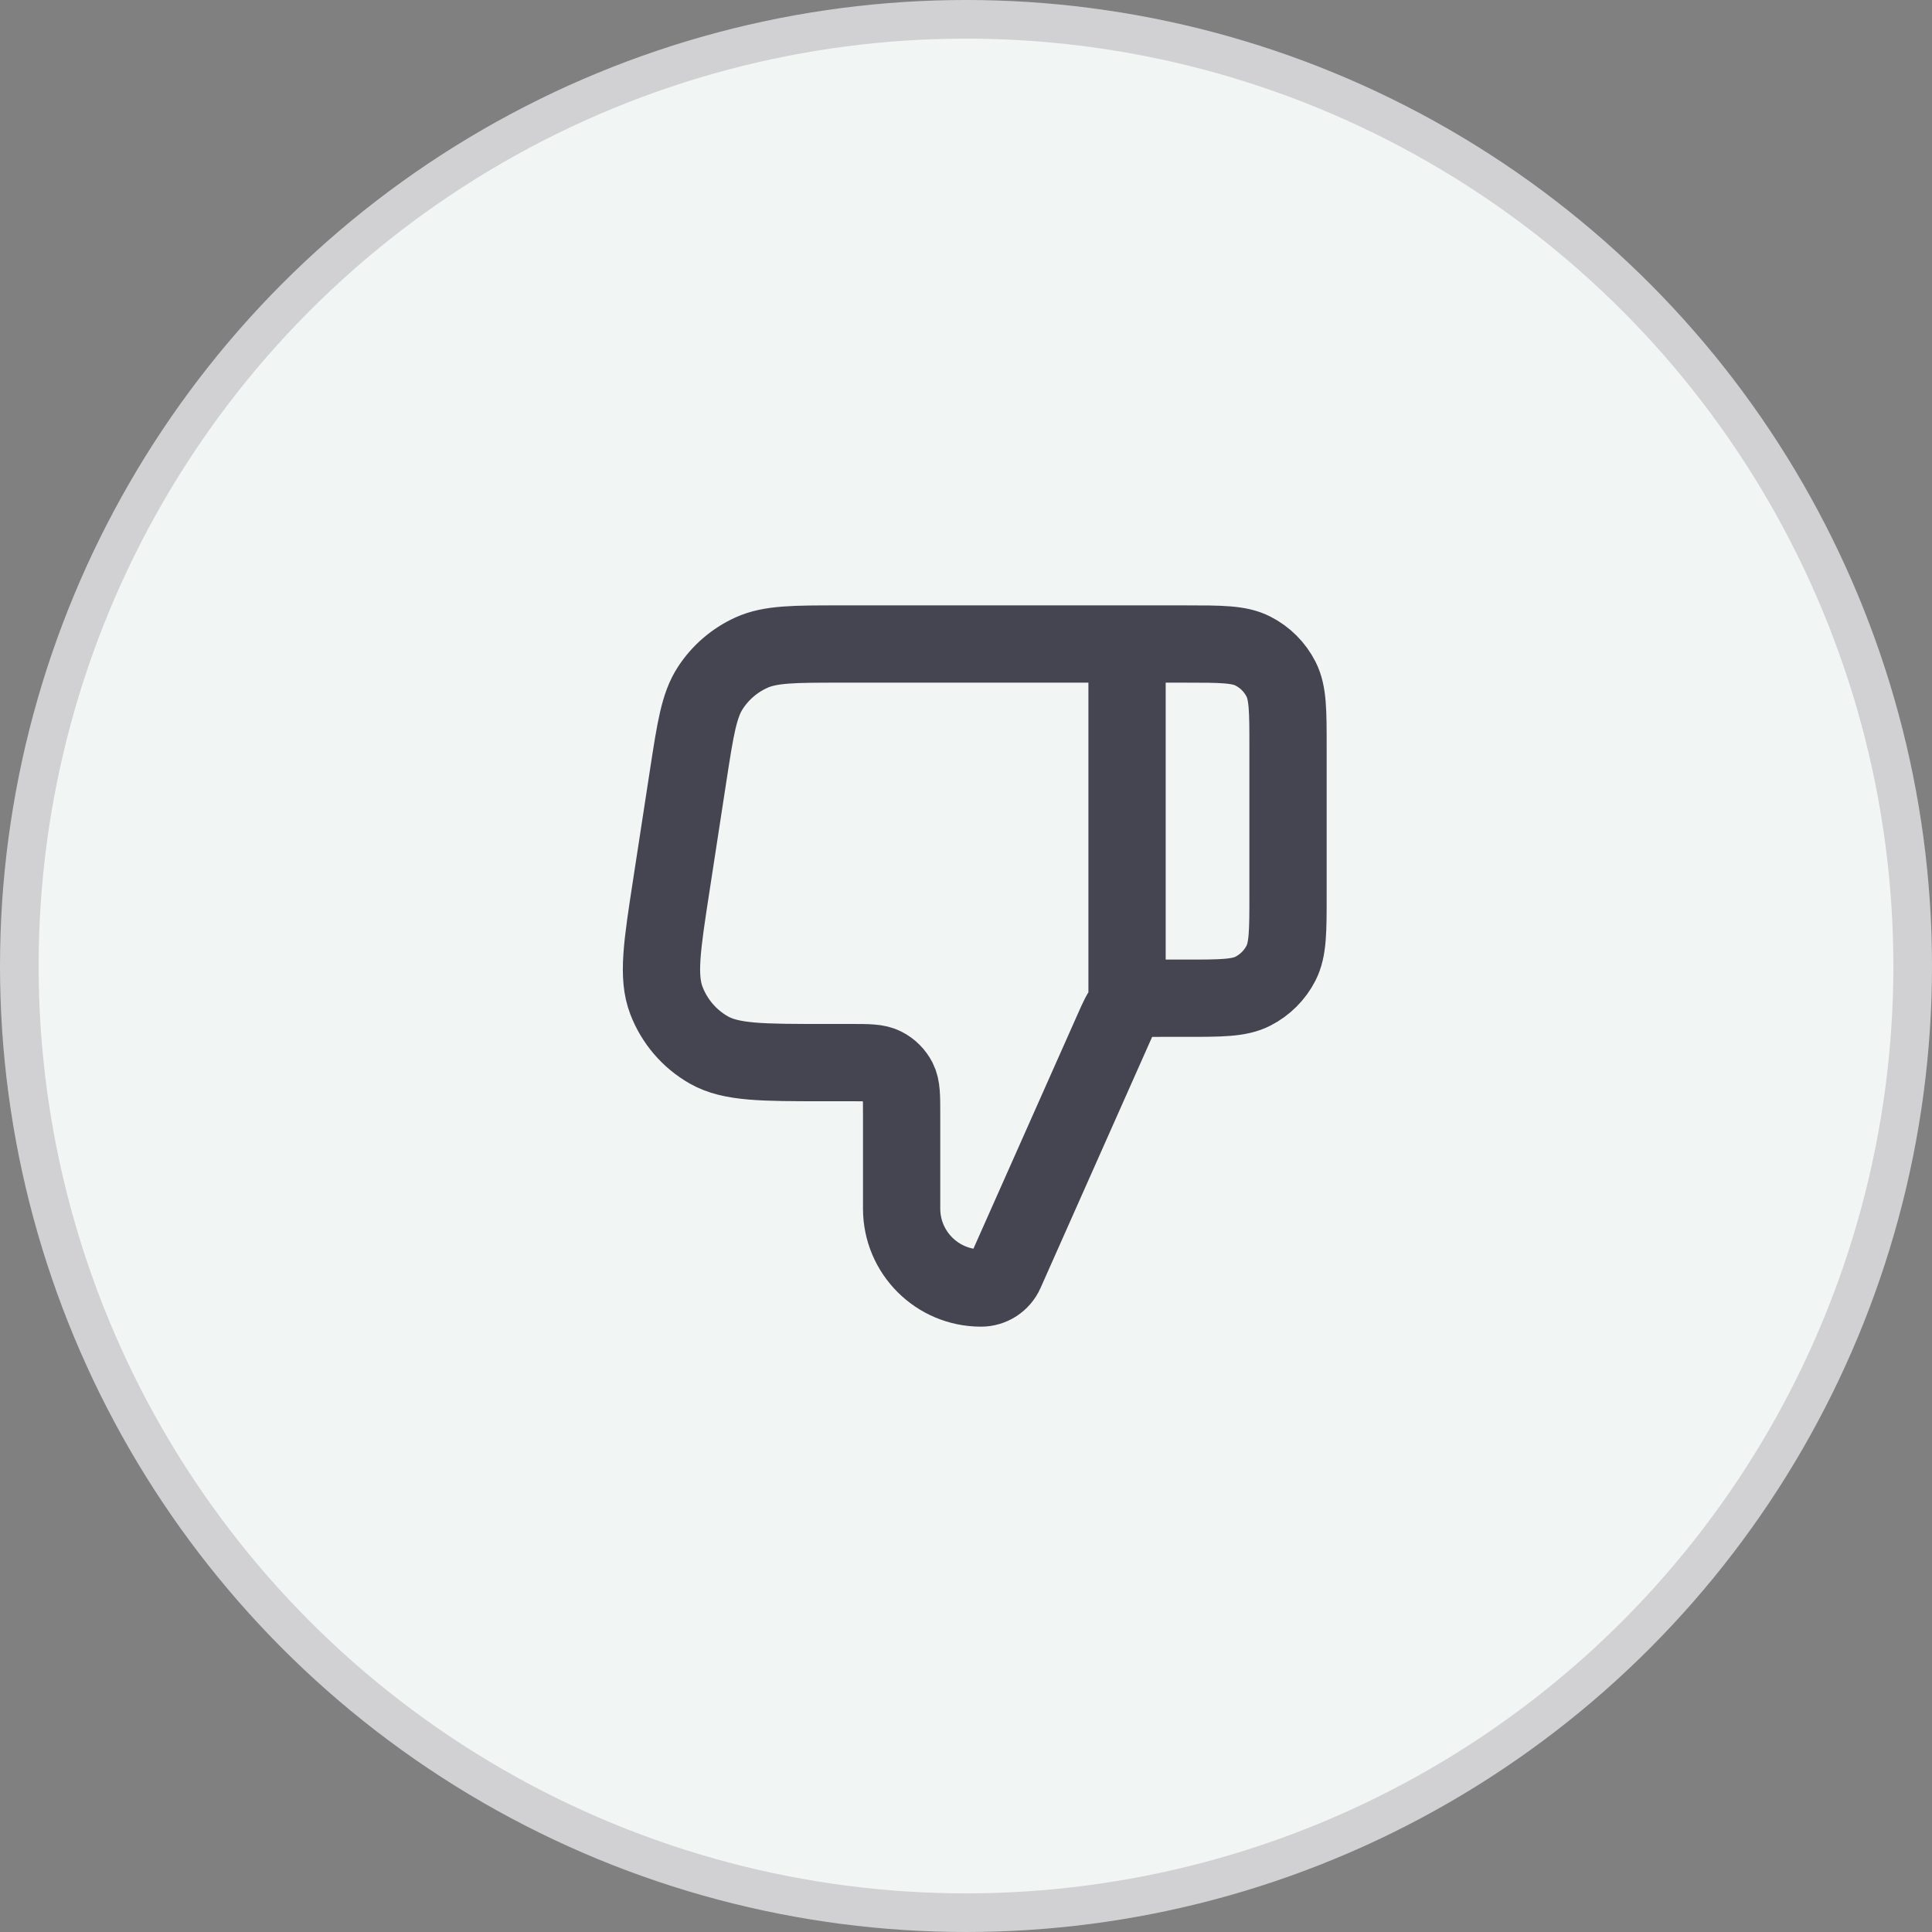 <svg width="50" height="50" viewBox="0 0 50 50" fill="none" xmlns="http://www.w3.org/2000/svg">
    <rect x="0" y="0" width="50" height="50" fill="#808080" stroke="none"/>
    <circle cx="25" cy="25" r="24.5" fill="#F1F6F4" stroke="#D1D1D3"/>
    <path d="M29.168 16.667V25.834M33.334 23.167V19.334C33.334 18.4 33.334 17.933 33.153 17.577C32.993 17.263 32.738 17.008 32.424 16.849C32.068 16.667 31.601 16.667 30.668 16.667H21.766C20.548 16.667 19.939 16.667 19.447 16.89C19.014 17.086 18.645 17.402 18.385 17.801C18.09 18.253 17.998 18.855 17.812 20.059L17.377 22.892C17.132 24.48 17.01 25.274 17.246 25.891C17.453 26.433 17.841 26.887 18.346 27.174C18.921 27.5 19.724 27.5 21.33 27.5H22.001C22.468 27.5 22.701 27.5 22.879 27.591C23.036 27.671 23.163 27.799 23.243 27.955C23.334 28.134 23.334 28.367 23.334 28.834V31.279C23.334 32.414 24.254 33.334 25.389 33.334C25.66 33.334 25.905 33.174 26.015 32.927L28.816 26.625C28.943 26.339 29.007 26.196 29.107 26.09C29.196 25.998 29.306 25.927 29.427 25.883C29.564 25.834 29.72 25.834 30.034 25.834H30.668C31.601 25.834 32.068 25.834 32.424 25.652C32.738 25.492 32.993 25.237 33.153 24.924C33.334 24.567 33.334 24.1 33.334 23.167Z" stroke="#454551" stroke-width="2" stroke-linecap="round" stroke-linejoin="round"/>
</svg>

